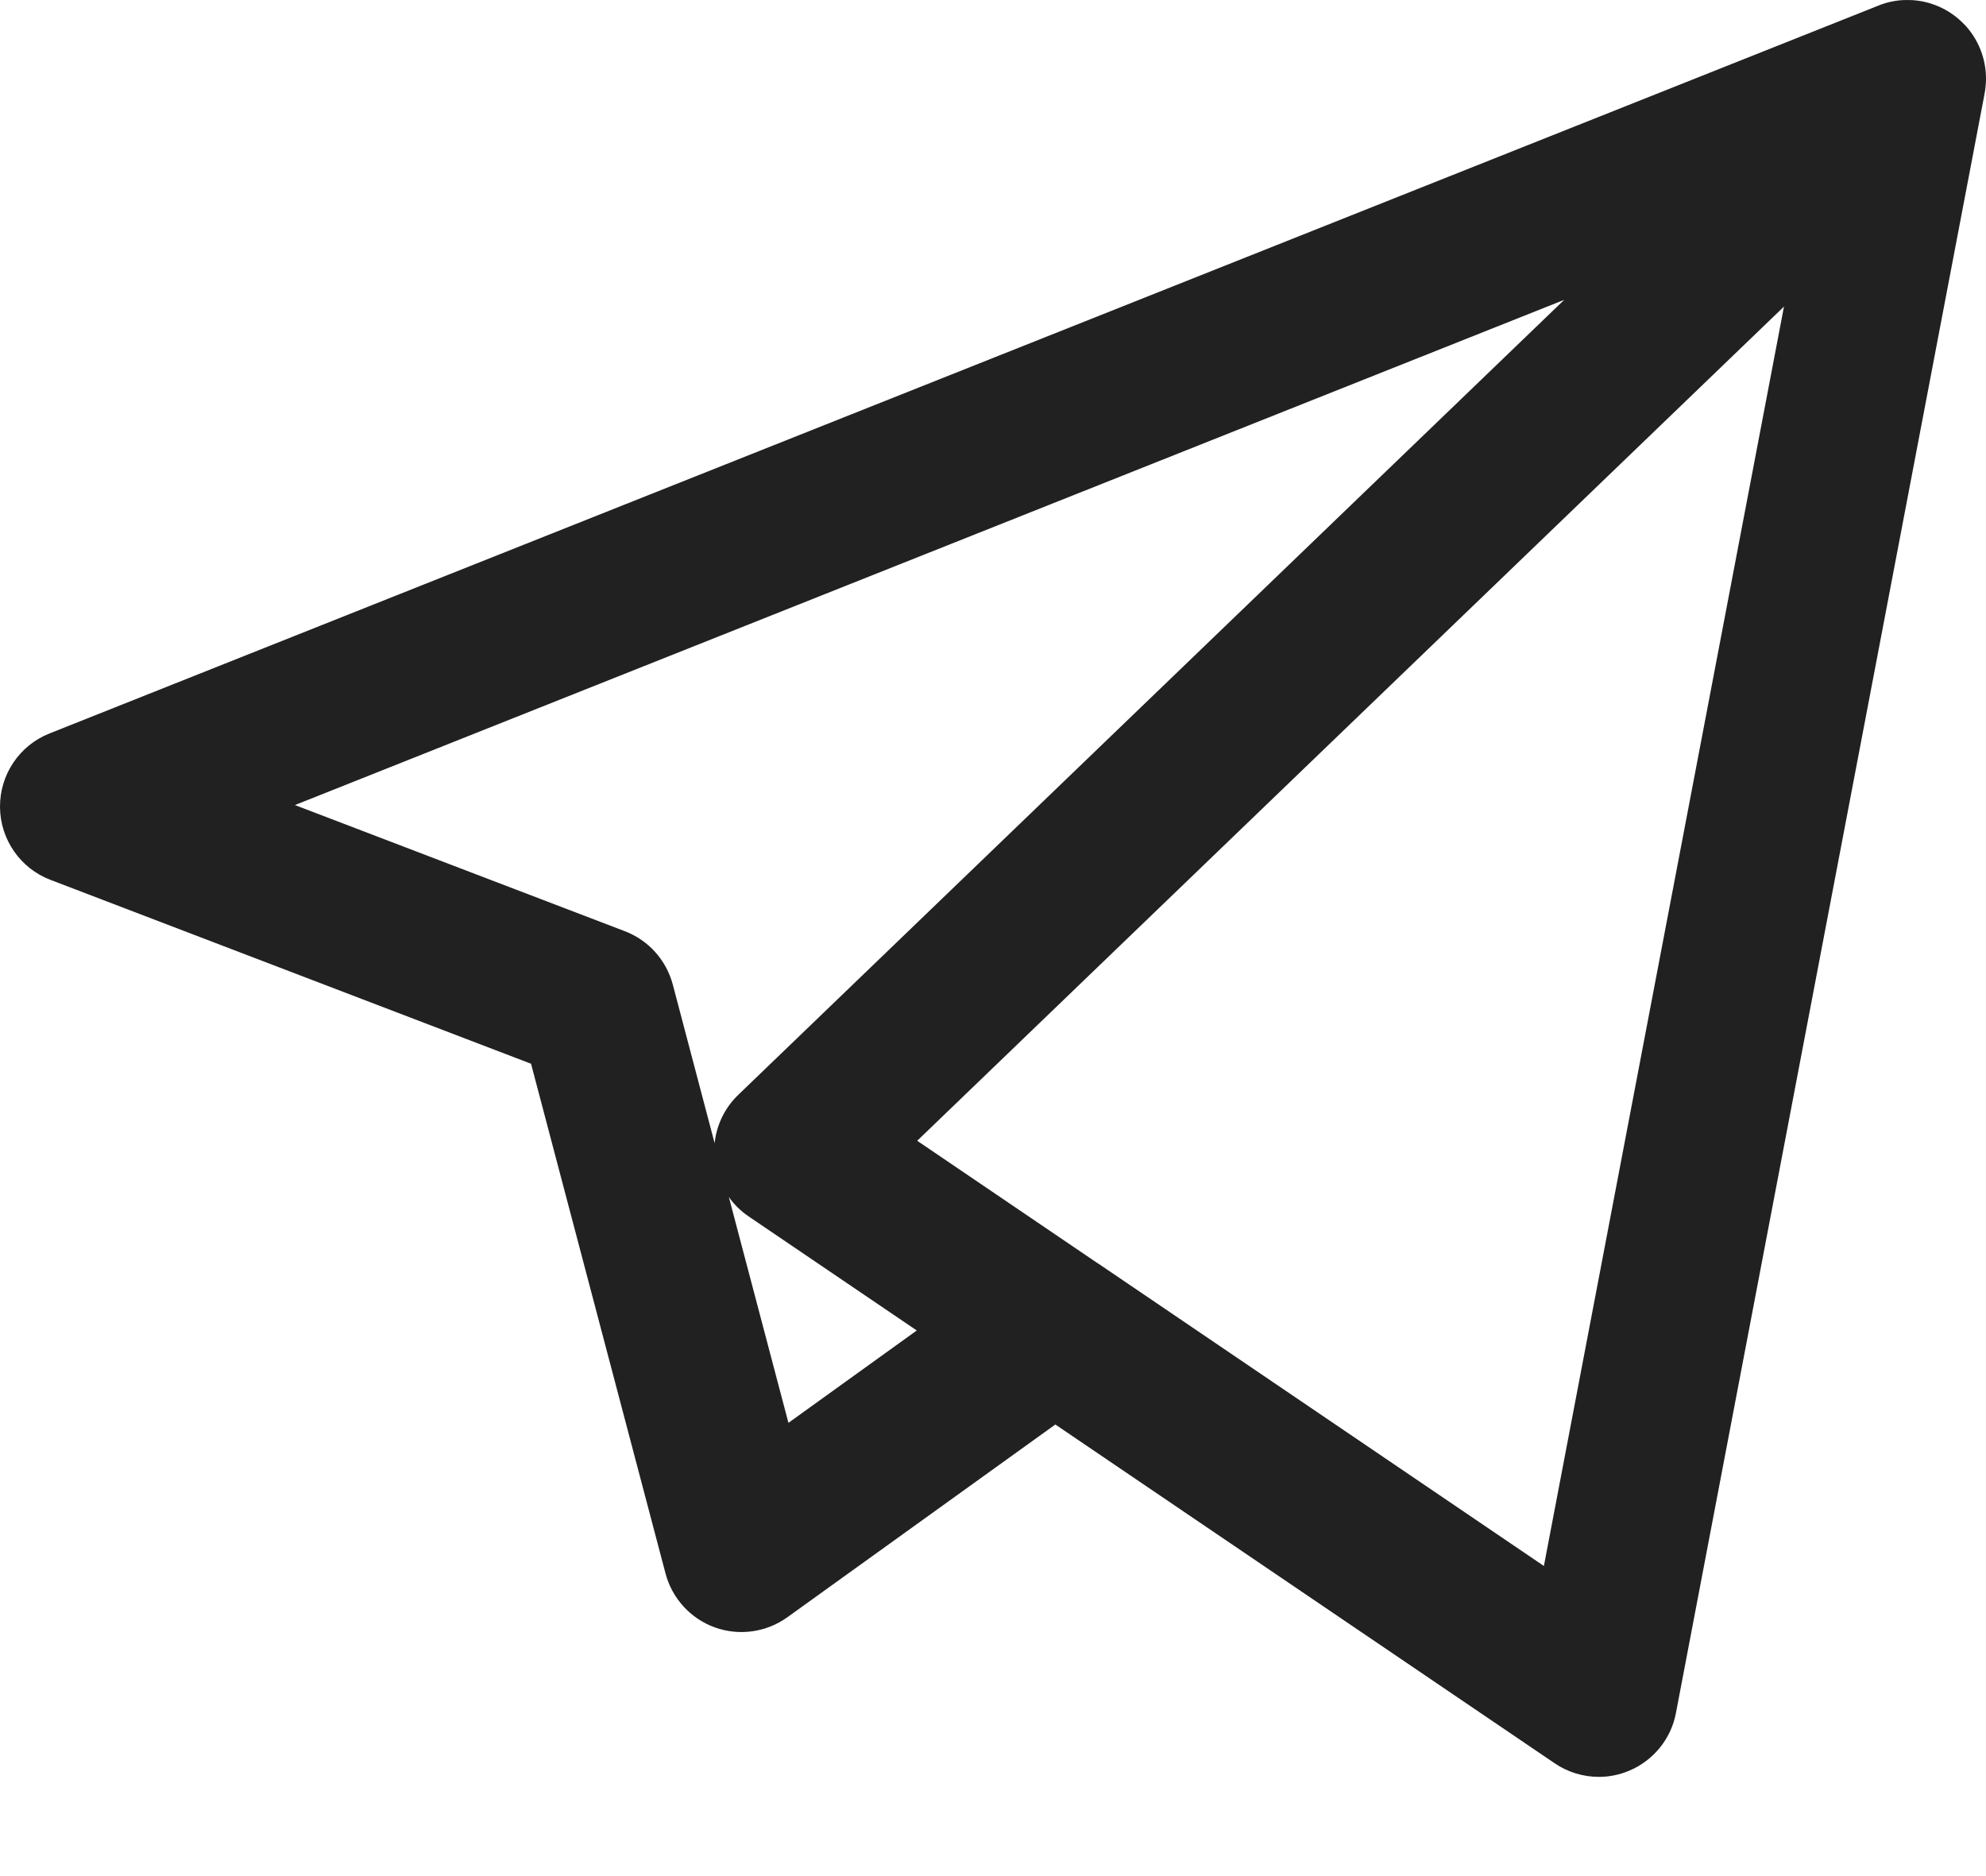 <svg width="18" height="17" viewBox="0 0 18 17" fill="none" xmlns="http://www.w3.org/2000/svg">
<path d="M14.491 16.101C14.35 16.101 14.21 16.059 14.091 15.978L9.565 12.908L7.137 14.654C6.947 14.791 6.701 14.826 6.48 14.747C6.26 14.668 6.092 14.485 6.032 14.258L4.813 9.639L0.458 7.973C0.184 7.869 0.002 7.606 1.65783e-05 7.313C-0.002 7.019 0.176 6.754 0.449 6.646L17.009 0.057C17.084 0.025 17.163 0.006 17.244 0.001C17.272 -0 17.301 -0 17.33 0.001C17.496 0.011 17.659 0.079 17.786 0.204C17.799 0.216 17.812 0.23 17.824 0.243C17.929 0.364 17.987 0.511 17.998 0.66C18.001 0.698 18.001 0.736 17.997 0.774C17.995 0.801 17.991 0.828 17.986 0.855L15.19 15.521C15.146 15.757 14.985 15.954 14.764 16.046C14.676 16.083 14.583 16.101 14.491 16.101ZM9.962 11.455L13.993 14.19L16.169 2.778L8.313 10.337L9.943 11.443C9.95 11.447 9.956 11.451 9.962 11.455ZM6.606 10.847L7.146 12.893L8.309 12.056L6.786 11.023C6.715 10.975 6.654 10.915 6.606 10.847ZM2.673 7.295L5.663 8.438C5.878 8.52 6.039 8.7 6.098 8.922L6.477 10.359C6.494 10.193 6.57 10.037 6.692 9.92L14.177 2.717L2.673 7.295Z" fill="#212121"/>
</svg>
